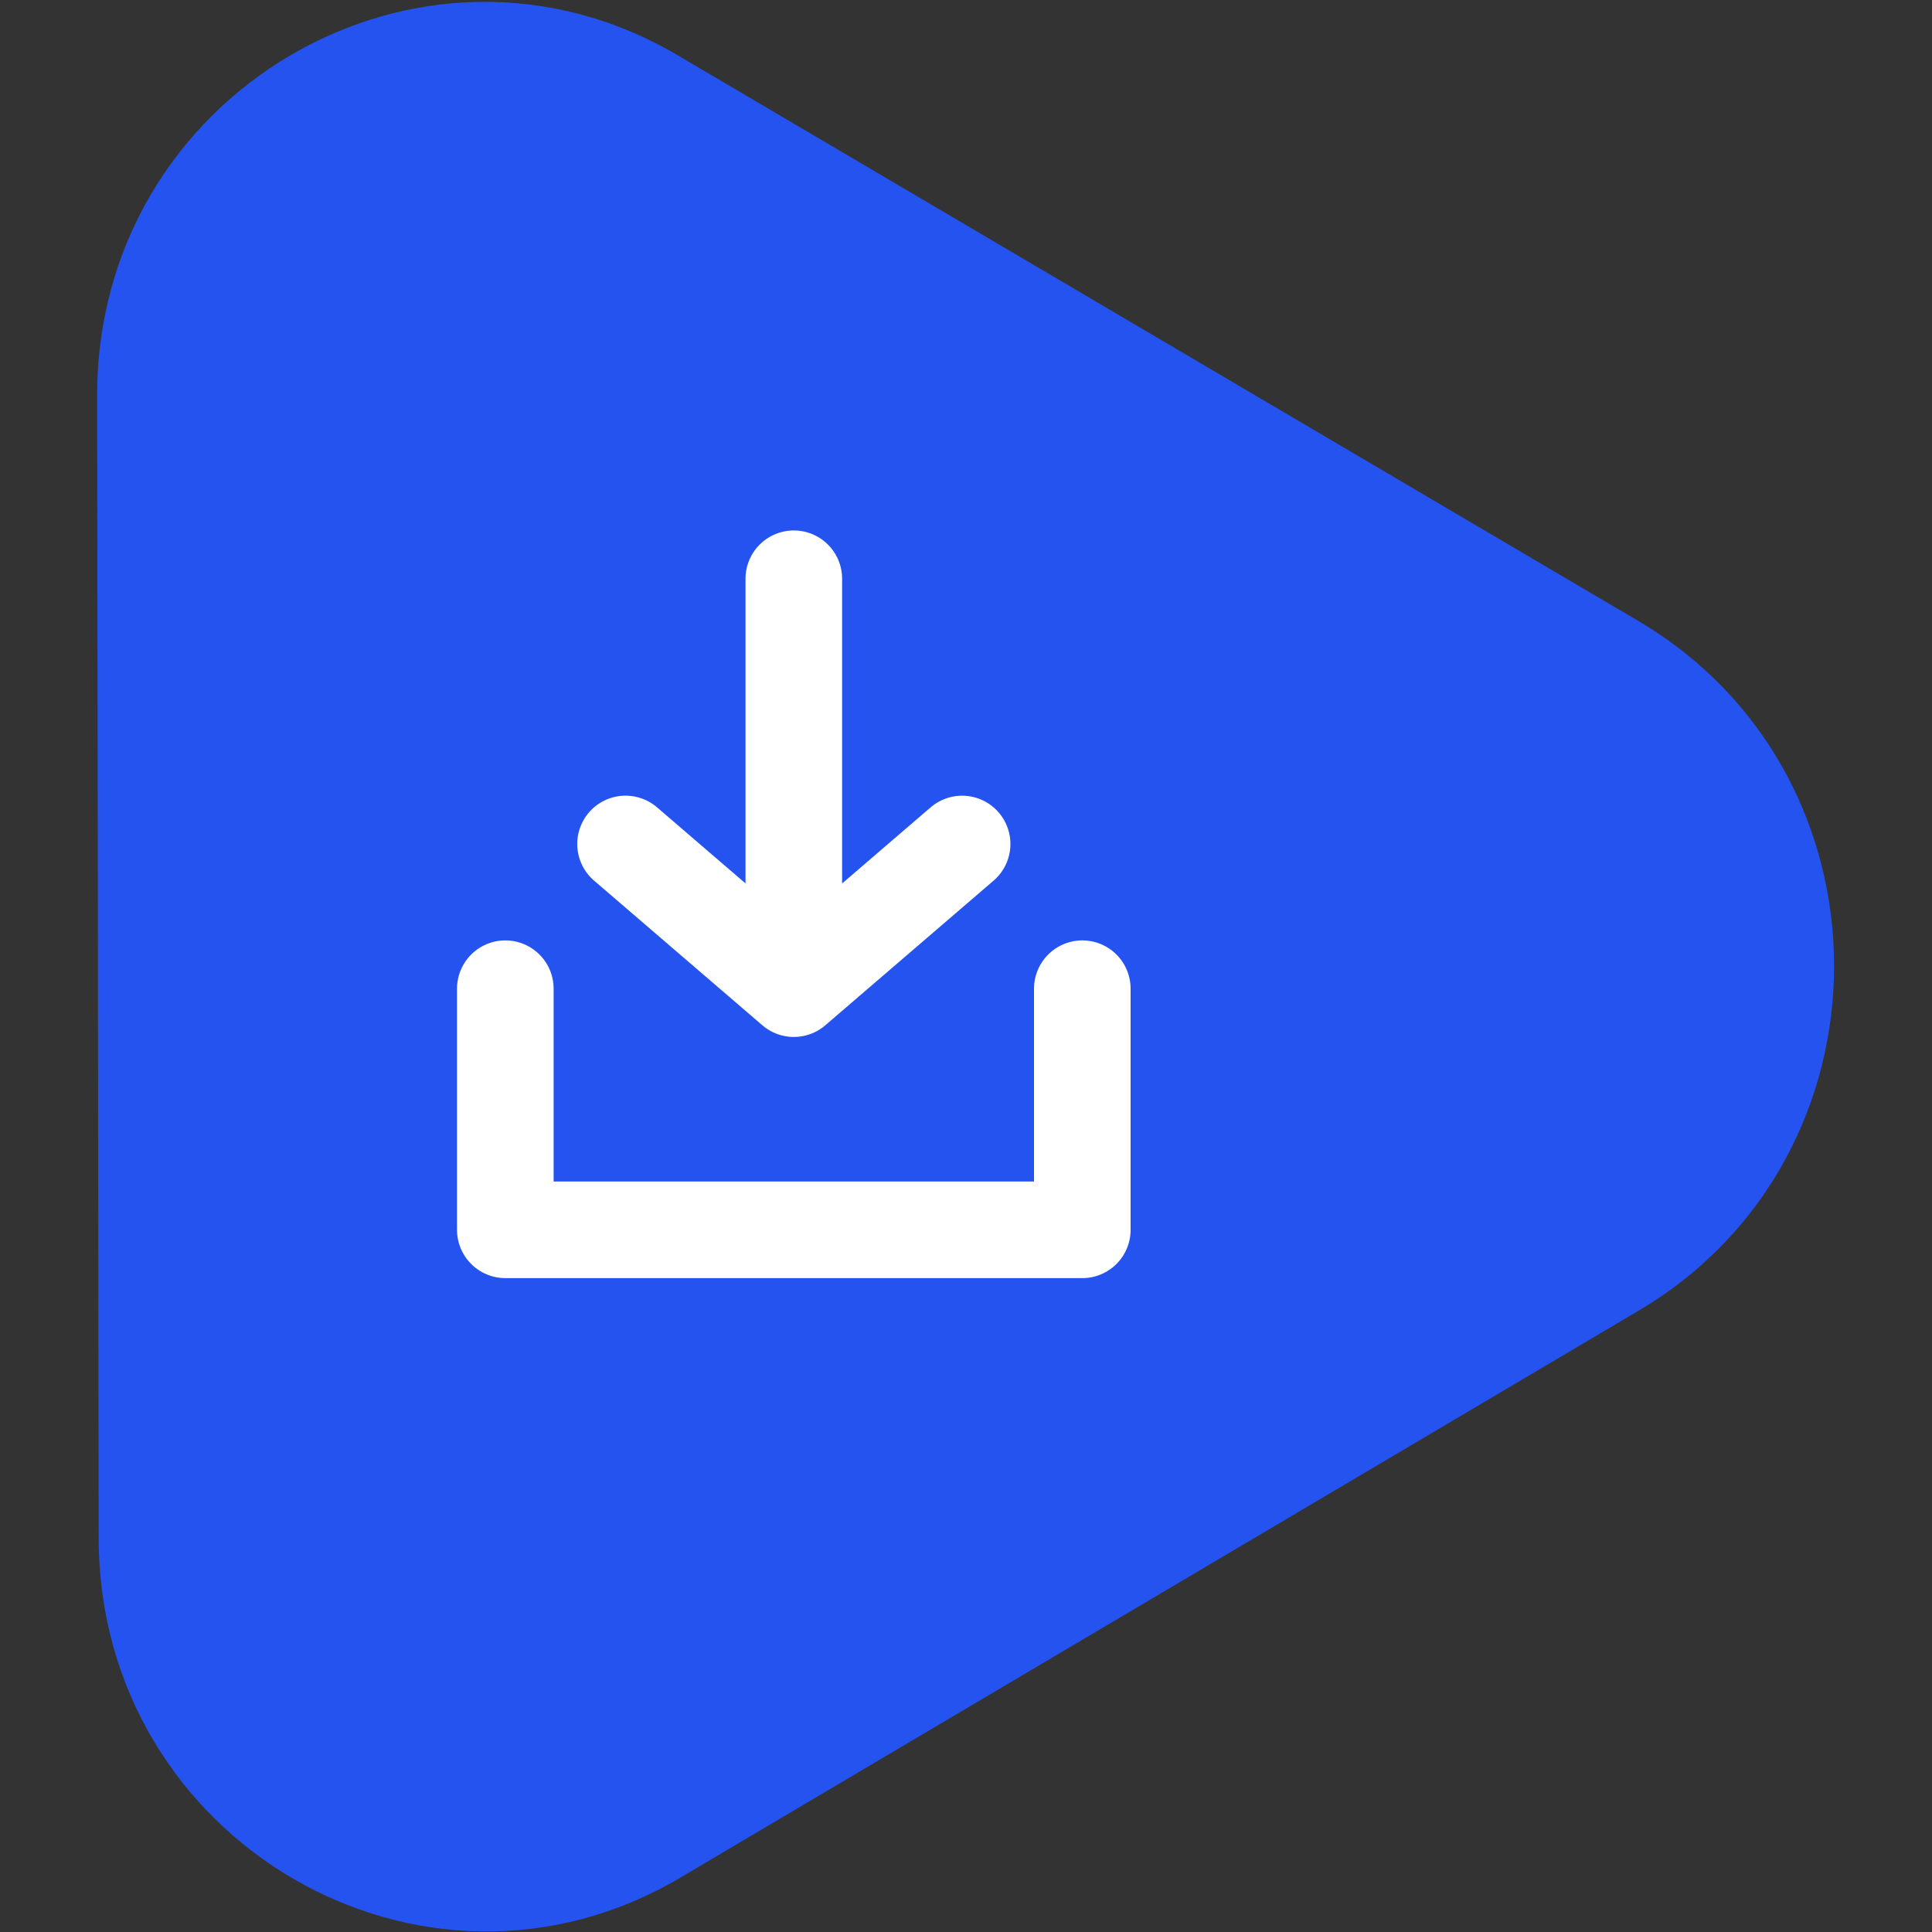 <svg xmlns="http://www.w3.org/2000/svg" width="80" height="80" viewBox="0 0 80 80" fill="none"><rect x="0" y="0" width="80" height="80" fill="#333333" stroke="none"/><path d="M4.022 16.386l.065 47.335c.017 12.504 13.419 20.344 24.1 14.018l39.669-23.47c10.798-6.39 10.782-22.197-.03-28.564L28.083 2.301C17.443-3.995 4.005 3.823 4.022 16.386z" fill="#2553F0"></path><path d="M20.924 40.94v9.984h23.892V40.94M32.87 23.965v14.977m-6.968-3.995l6.969 5.991 6.968-5.99" stroke="#fff" stroke-width="4" stroke-linecap="round" stroke-linejoin="round"></path></svg>